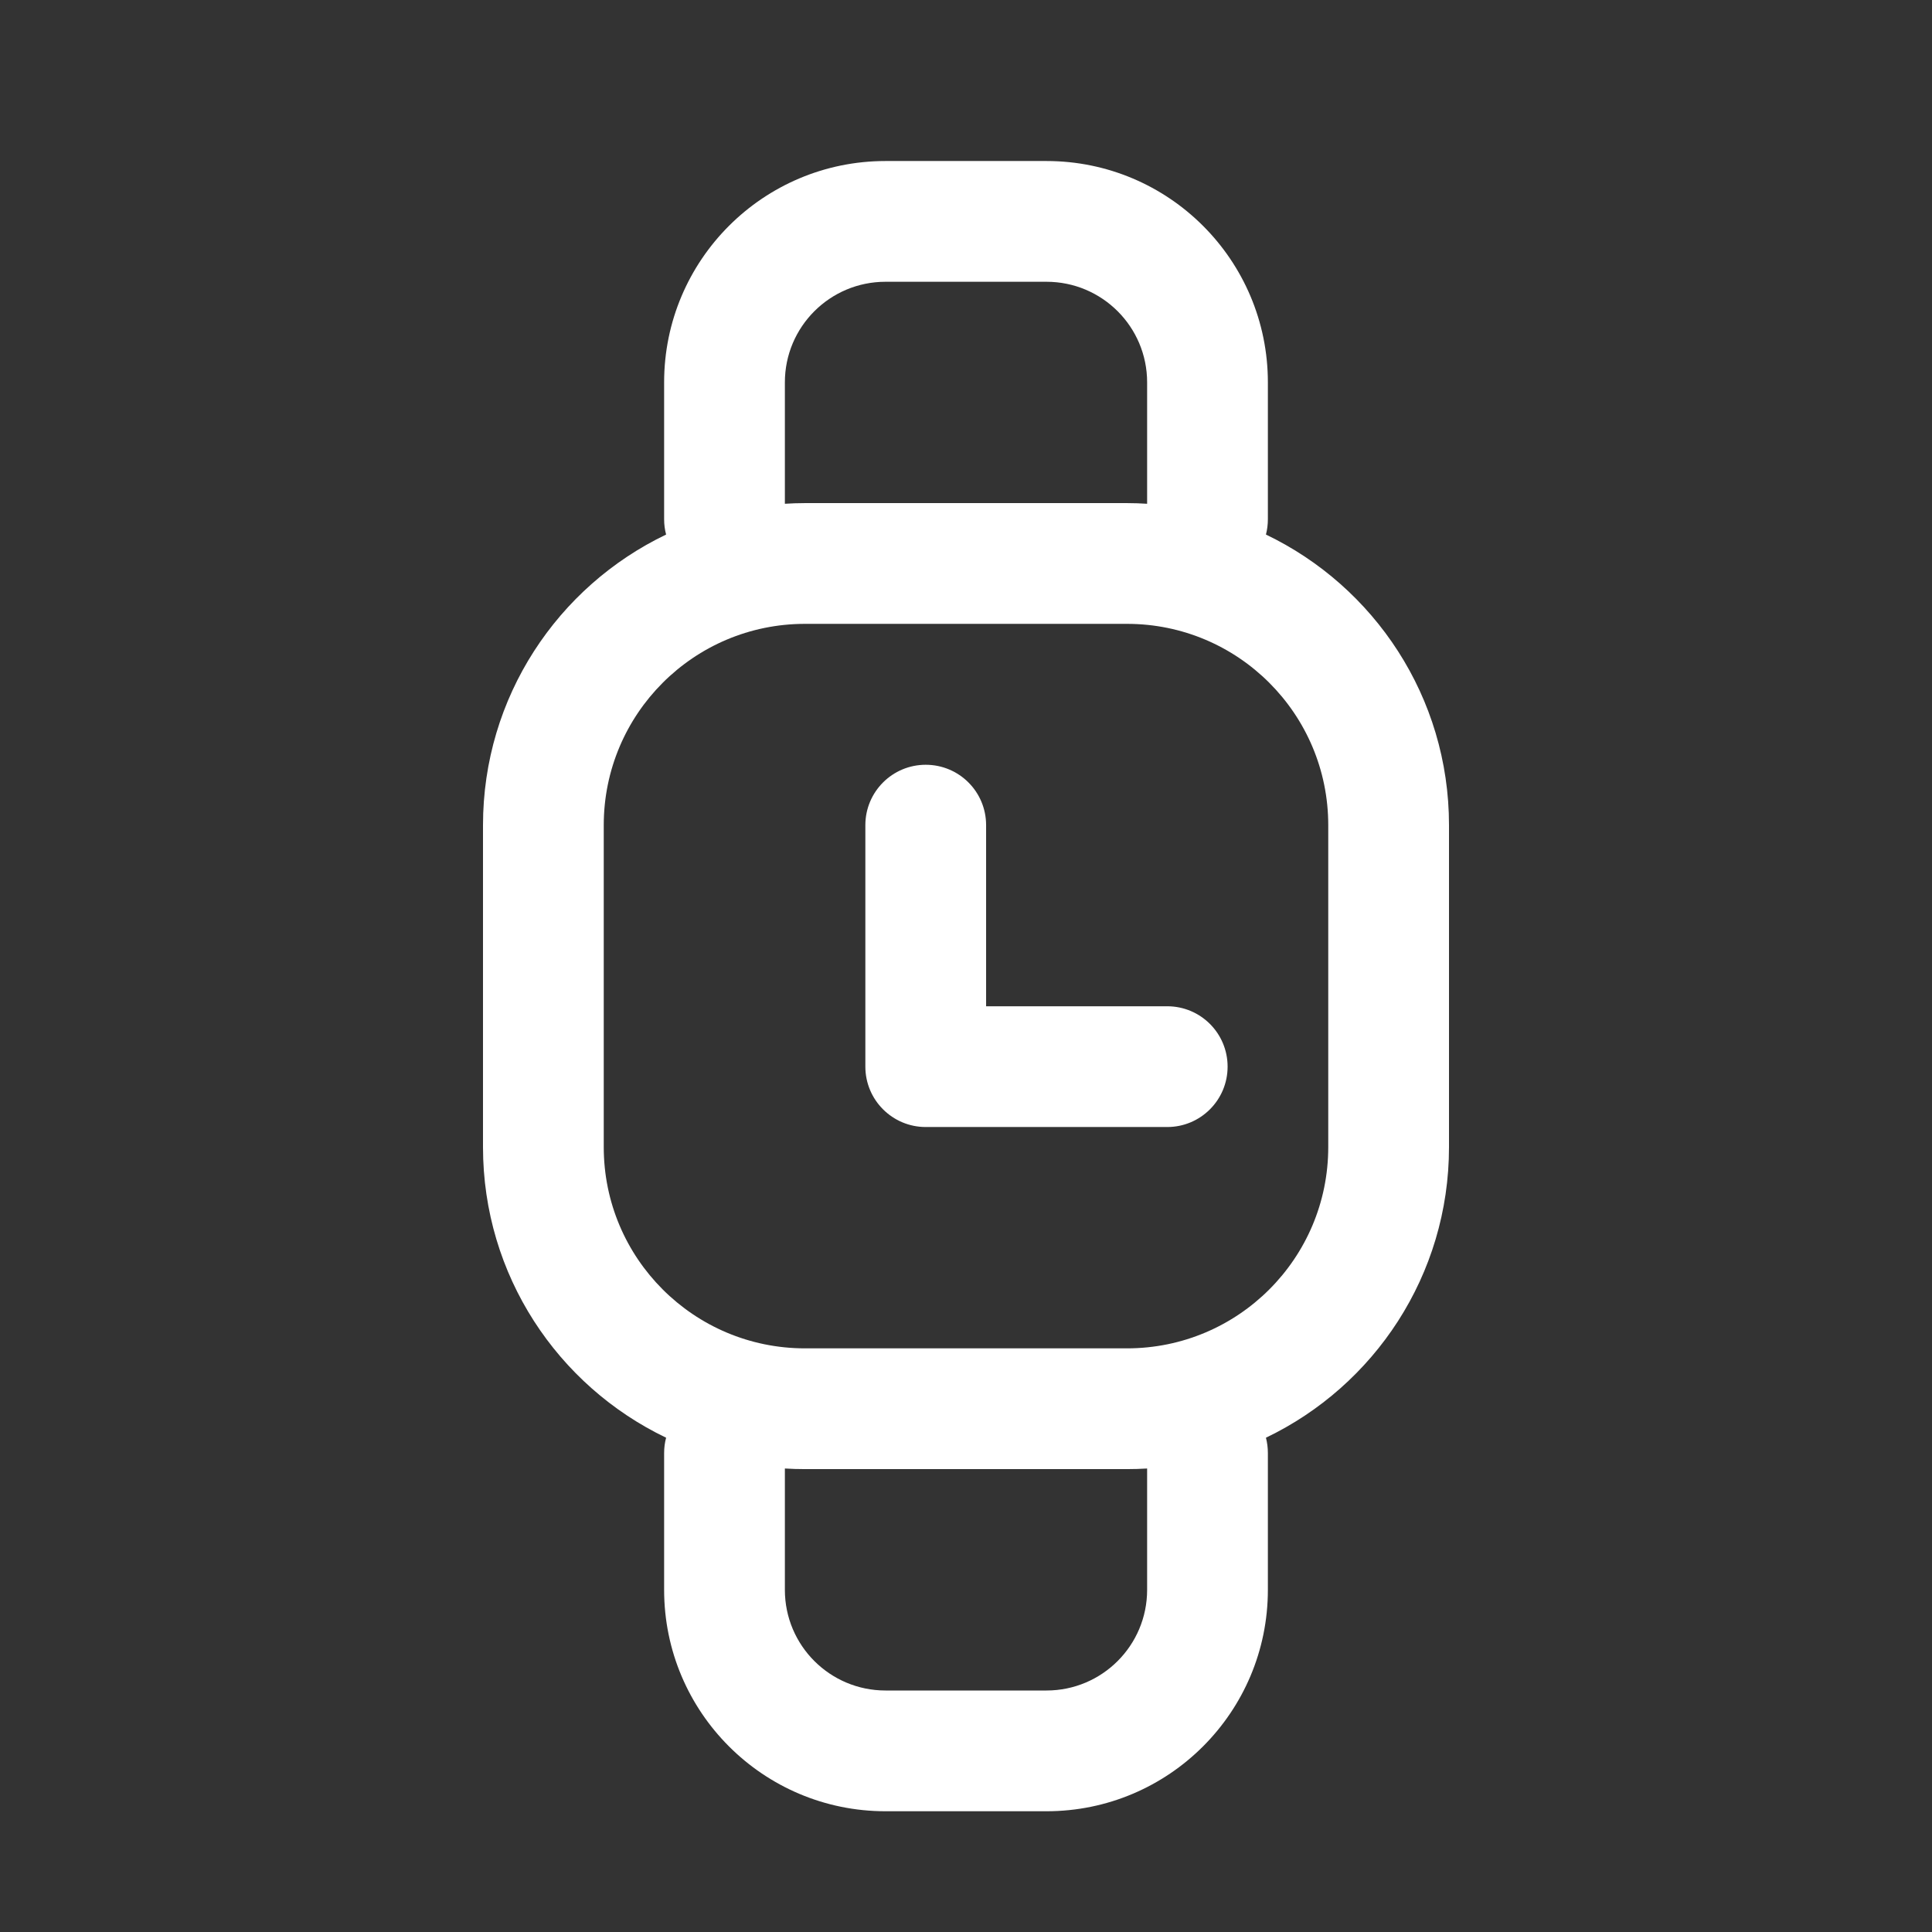 <svg xmlns="http://www.w3.org/2000/svg" width="32" height="32" viewBox="0 0 32 32" fill="none">
  <rect x="0" y="0" width="32" height="32" fill="#333333" stroke="none"/>
  <path d="M16.333 13.667C16.333 13.114 15.886 12.667 15.333 12.667C14.781 12.667 14.333 13.114 14.333 13.667V17.667C14.333 18.219 14.781 18.667 15.333 18.667H19.333C19.886 18.667 20.333 18.219 20.333 17.667C20.333 17.114 19.886 16.667 19.333 16.667H16.333V13.667Z" fill="white"/>
  <path fill-rule="evenodd" clip-rule="evenodd" d="M11 8.6C11 8.688 11.011 8.773 11.033 8.854C9.239 9.713 8 11.545 8 13.667V19C8 21.122 9.239 22.954 11.033 23.813C11.011 23.894 11 23.979 11 24.067V26.333C11 28.358 12.642 30 14.667 30H17.333C19.358 30 21 28.358 21 26.333V24.067C21 23.979 20.989 23.894 20.968 23.813C22.761 22.954 24 21.122 24 19V13.667C24 11.545 22.761 9.713 20.968 8.854C20.989 8.773 21 8.688 21 8.6V6.333C21 4.308 19.358 2.667 17.333 2.667H14.667C12.642 2.667 11 4.308 11 6.333V8.6ZM14.667 4.667C13.746 4.667 13 5.413 13 6.333V8.344C13.11 8.337 13.221 8.333 13.333 8.333H18.667C18.779 8.333 18.89 8.337 19 8.344V6.333C19 5.413 18.254 4.667 17.333 4.667H14.667ZM19 24.323C18.89 24.33 18.779 24.333 18.667 24.333H13.333C13.221 24.333 13.11 24.33 13 24.323V26.333C13 27.254 13.746 28 14.667 28H17.333C18.254 28 19 27.254 19 26.333V24.323ZM10 13.667C10 11.826 11.492 10.333 13.333 10.333H18.667C20.508 10.333 22 11.826 22 13.667V19C22 20.841 20.508 22.333 18.667 22.333H13.333C11.492 22.333 10 20.841 10 19V13.667Z" fill="white"/>
</svg>